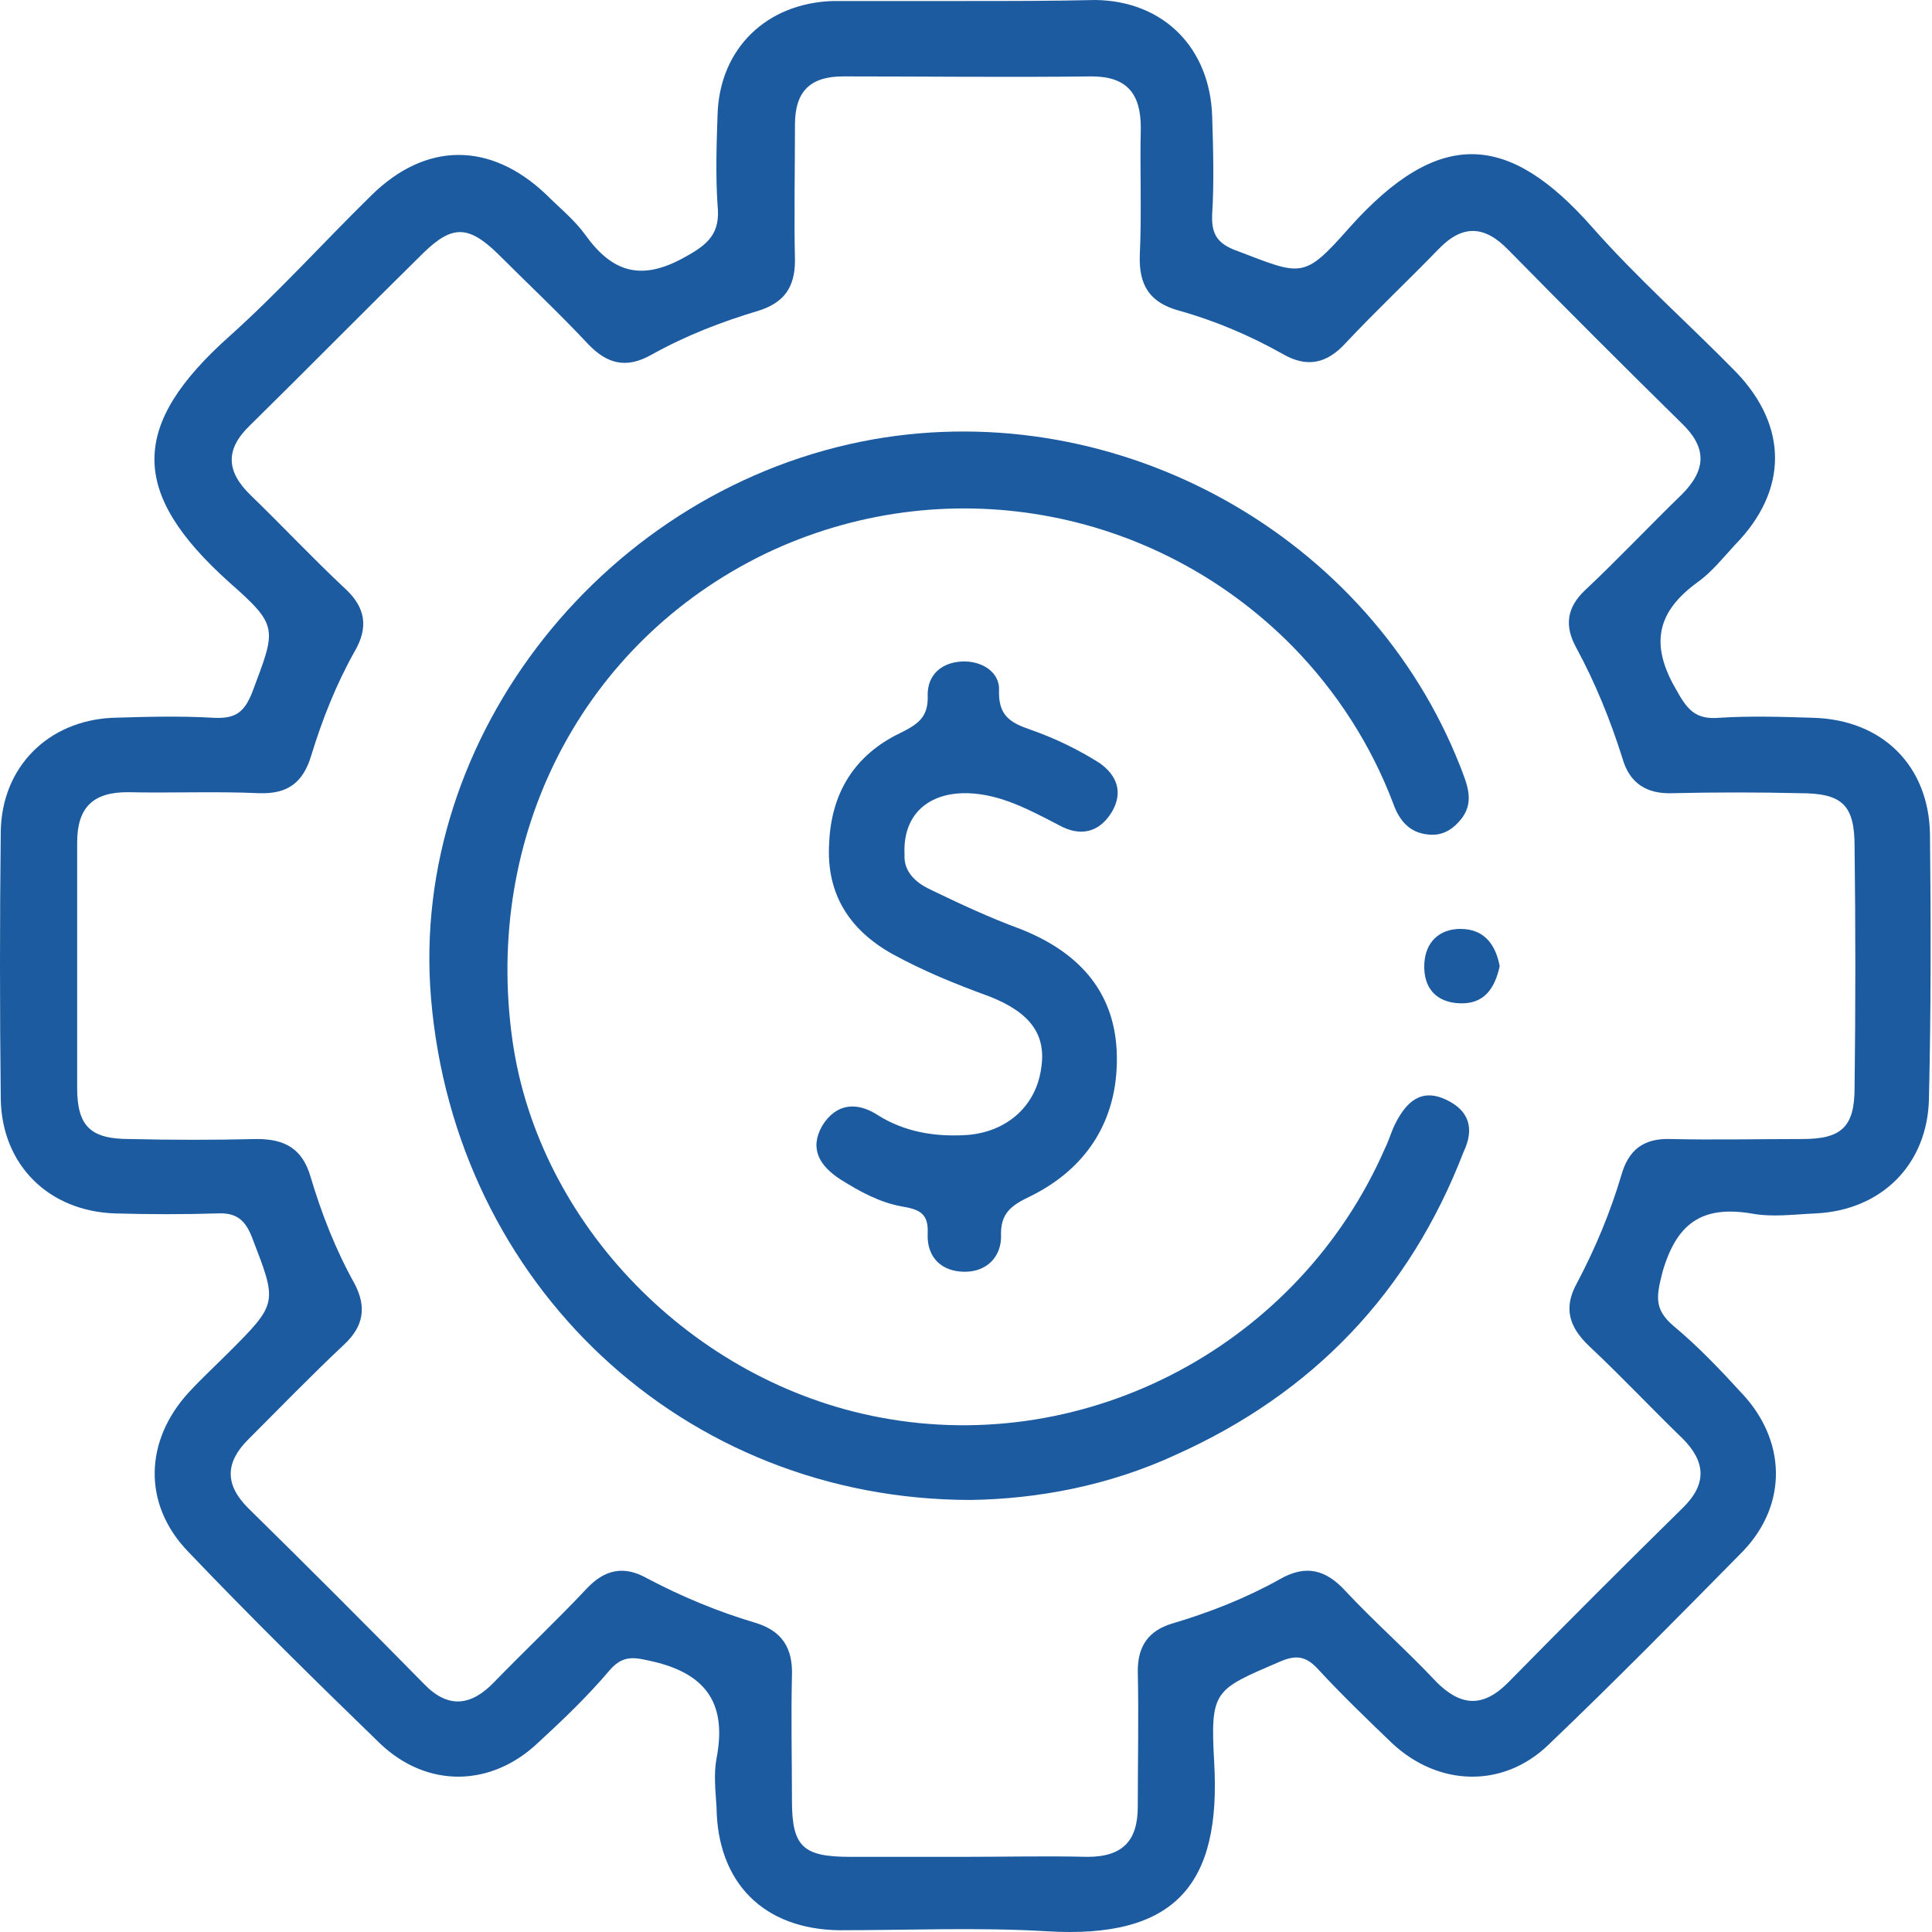 <svg width="150" height="150" viewBox="0 0 150 150" fill="none" xmlns="http://www.w3.org/2000/svg">
<path d="M149.843 64.784C149.765 59.477 146.175 55.886 140.789 55.73C138.369 55.652 135.871 55.574 133.452 55.73C131.579 55.886 130.954 55.028 130.096 53.467C128.066 49.954 128.691 47.456 131.813 45.193C132.905 44.412 133.764 43.32 134.701 42.305C138.837 38.09 138.837 33.095 134.779 28.88C131.11 25.133 127.129 21.621 123.617 17.64C117.139 10.303 111.753 9.835 104.728 17.718C101.216 21.699 101.06 21.387 96.142 19.513C94.581 18.967 94.035 18.265 94.113 16.625C94.269 14.128 94.191 11.552 94.113 9.054C93.957 3.747 90.366 0.078 85.059 0C81.702 0.078 78.346 0.078 74.912 0.078C71.633 0.078 68.277 0.078 64.999 0.078C64.921 0.078 64.765 0.078 64.687 0.078C59.535 0.234 55.867 3.747 55.711 8.898C55.633 11.24 55.554 13.581 55.711 15.923C55.945 18.108 55.008 18.967 53.135 19.982C49.779 21.855 47.515 21.152 45.408 18.186C44.549 17.016 43.378 16.079 42.364 15.064C38.071 11.005 33.075 11.005 28.86 15.142C25.192 18.733 21.679 22.636 17.855 26.07C10.049 33.017 10.049 38.246 17.777 45.193C21.679 48.627 21.445 48.783 19.572 53.779C18.948 55.34 18.245 55.808 16.606 55.73C13.952 55.574 11.298 55.652 8.722 55.73C3.727 55.964 0.137 59.555 0.059 64.55C-0.02 71.497 -0.02 78.366 0.059 85.312C0.137 90.464 3.805 94.054 8.957 94.21C11.61 94.288 14.264 94.288 16.84 94.21C18.323 94.132 19.026 94.679 19.572 96.084C21.523 101.157 21.601 101.157 17.777 104.982C16.762 105.997 15.669 107.011 14.655 108.104C11.22 111.851 11.064 116.768 14.576 120.436C19.416 125.51 24.411 130.427 29.485 135.345C33.153 138.857 38.149 138.779 41.817 135.267C43.768 133.471 45.642 131.676 47.359 129.647C48.452 128.398 49.388 128.71 50.793 129.022C55.008 130.037 56.413 132.457 55.633 136.515C55.398 137.764 55.554 139.013 55.633 140.34C55.711 146.194 59.301 149.784 65.155 149.863C70.541 149.863 75.926 149.628 81.234 149.941C91.303 150.565 94.815 146.272 94.269 136.828C93.957 131.208 94.269 131.208 99.343 129.022C100.591 128.476 101.372 128.554 102.309 129.569C104.182 131.598 106.133 133.471 108.084 135.345C111.675 138.701 116.67 138.857 120.183 135.501C125.334 130.583 130.33 125.51 135.325 120.436C138.837 116.768 138.681 111.772 135.169 108.104C133.53 106.309 131.813 104.514 129.939 102.952C128.378 101.626 128.612 100.611 129.081 98.738C130.174 94.991 132.125 93.586 135.95 94.21C137.589 94.523 139.228 94.288 140.945 94.21C146.096 93.976 149.687 90.386 149.765 85.234C149.921 78.444 149.921 71.653 149.843 64.784ZM143.989 84.454C143.989 87.498 142.974 88.434 139.93 88.434C136.496 88.434 133.062 88.513 129.705 88.434C127.598 88.356 126.427 89.293 125.881 91.244C125.022 94.132 123.851 96.942 122.446 99.596C121.354 101.547 121.822 103.031 123.383 104.514C125.881 106.855 128.222 109.353 130.642 111.694C132.437 113.49 132.515 115.207 130.72 117.002C126.115 121.529 121.588 126.056 117.061 130.661C115.109 132.613 113.392 132.457 111.519 130.583C109.255 128.164 106.758 125.978 104.494 123.559C102.933 121.841 101.372 121.451 99.343 122.622C96.689 124.105 93.879 125.198 90.991 126.056C89.195 126.603 88.337 127.773 88.337 129.725C88.415 133.237 88.337 136.75 88.337 140.262C88.337 142.916 87.166 144.165 84.434 144.165C81.234 144.087 78.034 144.165 74.756 144.165C71.868 144.165 68.902 144.165 66.014 144.165C62.345 144.165 61.487 143.384 61.487 139.794C61.487 136.593 61.408 133.315 61.487 130.115C61.565 127.93 60.706 126.603 58.599 125.978C55.711 125.12 52.901 123.949 50.247 122.544C48.452 121.529 46.969 121.841 45.564 123.324C43.222 125.822 40.724 128.164 38.383 130.583C36.587 132.457 34.792 132.691 32.919 130.739C28.392 126.134 23.865 121.607 19.26 117.08C17.464 115.285 17.464 113.568 19.26 111.772C21.757 109.275 24.177 106.777 26.753 104.357C28.236 102.952 28.47 101.469 27.533 99.674C26.05 97.02 24.958 94.21 24.099 91.323C23.475 89.215 22.148 88.434 19.962 88.434C16.684 88.513 13.328 88.513 10.049 88.434C7.005 88.434 5.991 87.42 5.991 84.454C5.991 78.132 5.991 71.809 5.991 65.409C5.991 62.677 7.239 61.506 9.893 61.506C13.328 61.584 16.762 61.428 20.118 61.584C22.382 61.662 23.553 60.725 24.177 58.618C25.036 55.808 26.128 53.076 27.533 50.579C28.626 48.705 28.392 47.144 26.753 45.661C24.255 43.32 21.913 40.822 19.494 38.48C17.543 36.607 17.464 34.89 19.416 33.017C23.943 28.567 28.392 24.04 32.919 19.591C35.105 17.484 36.353 17.484 38.617 19.669C40.959 22.011 43.378 24.275 45.642 26.694C47.125 28.255 48.608 28.646 50.559 27.553C53.213 26.07 56.023 24.977 58.911 24.119C60.862 23.494 61.721 22.323 61.721 20.216C61.643 16.703 61.721 13.191 61.721 9.679C61.721 7.103 62.892 5.932 65.467 5.932C71.868 5.932 78.346 6.01 84.746 5.932C87.478 5.932 88.571 7.259 88.571 9.913C88.493 13.191 88.649 16.547 88.493 19.826C88.415 22.167 89.274 23.494 91.537 24.119C94.347 24.899 97.079 26.07 99.577 27.475C101.45 28.567 103.011 28.255 104.494 26.616C106.836 24.119 109.333 21.777 111.675 19.357C113.548 17.406 115.265 17.484 117.139 19.435C121.588 23.962 126.037 28.411 130.564 32.861C132.515 34.734 132.515 36.451 130.564 38.402C128.066 40.822 125.646 43.398 123.071 45.817C121.666 47.144 121.432 48.549 122.368 50.266C123.851 52.998 125.022 55.886 125.959 58.852C126.505 60.804 127.832 61.662 129.861 61.584C133.14 61.506 136.496 61.506 139.774 61.584C143.052 61.584 143.989 62.521 143.989 65.721C144.067 71.965 144.067 78.21 143.989 84.454Z" fill="#1C5BA0"/>
<path d="M112.299 85.391C110.348 84.454 109.177 85.547 108.319 87.264C108.006 87.888 107.85 88.513 107.538 89.137C100.904 104.357 84.512 113.099 68.355 110.055C53.759 107.324 41.817 95.069 39.788 80.785C37.524 64.784 45.251 49.876 59.379 43.008C73.195 36.373 89.586 39.261 100.357 50.188C103.792 53.701 106.445 57.838 108.162 62.365C108.631 63.692 109.411 64.628 110.816 64.784C111.987 64.941 112.846 64.394 113.548 63.458C114.485 62.131 113.86 60.804 113.392 59.555C106.367 41.603 86.932 30.753 67.809 34.109C47.125 37.778 31.748 57.135 33.465 77.507C35.339 99.752 53.057 116.456 75.38 116.456C80.532 116.378 86.073 115.363 91.303 112.943C101.918 108.182 109.411 100.377 113.626 89.449C114.485 87.654 114.095 86.249 112.299 85.391Z" fill="#1C5BA0"/>
<path d="M75.146 61.584C77.722 61.662 79.985 62.911 82.249 64.082C83.81 64.94 85.293 64.706 86.308 63.067C87.244 61.506 86.698 60.179 85.371 59.242C83.888 58.306 82.327 57.525 80.688 56.901C79.049 56.276 77.488 56.042 77.566 53.623C77.644 52.14 76.161 51.281 74.678 51.359C73.117 51.437 72.024 52.374 72.024 53.935C72.102 55.652 71.321 56.199 69.916 56.901C66.326 58.618 64.531 61.584 64.375 65.487C64.14 69.389 65.936 72.199 69.292 74.073C71.712 75.4 74.209 76.414 76.785 77.351C79.985 78.6 81.234 80.317 80.844 82.893C80.454 85.859 78.19 87.888 75.068 88.122C72.57 88.278 70.229 87.888 68.121 86.561C66.56 85.546 64.921 85.625 63.828 87.42C62.813 89.215 63.672 90.542 65.233 91.557C66.716 92.493 68.277 93.352 69.994 93.664C71.399 93.898 72.102 94.21 72.024 95.772C71.946 97.645 73.117 98.738 74.912 98.738C76.629 98.738 77.722 97.567 77.722 96.006C77.644 94.21 78.502 93.586 79.985 92.884C84.59 90.62 86.932 86.639 86.698 81.566C86.464 76.805 83.576 73.838 79.205 72.121C76.863 71.263 74.522 70.17 72.258 69.077C71.087 68.531 70.15 67.672 70.229 66.345C70.073 63.301 72.024 61.506 75.146 61.584Z" fill="#1C5BA0"/>
<path d="M113.392 72.121C111.753 72.121 110.66 73.136 110.582 74.853C110.504 76.727 111.519 77.819 113.314 77.897C115.187 77.975 116.046 76.805 116.436 75.009C116.124 73.37 115.265 72.121 113.392 72.121Z" fill="#1C5BA0"/>
</svg>

